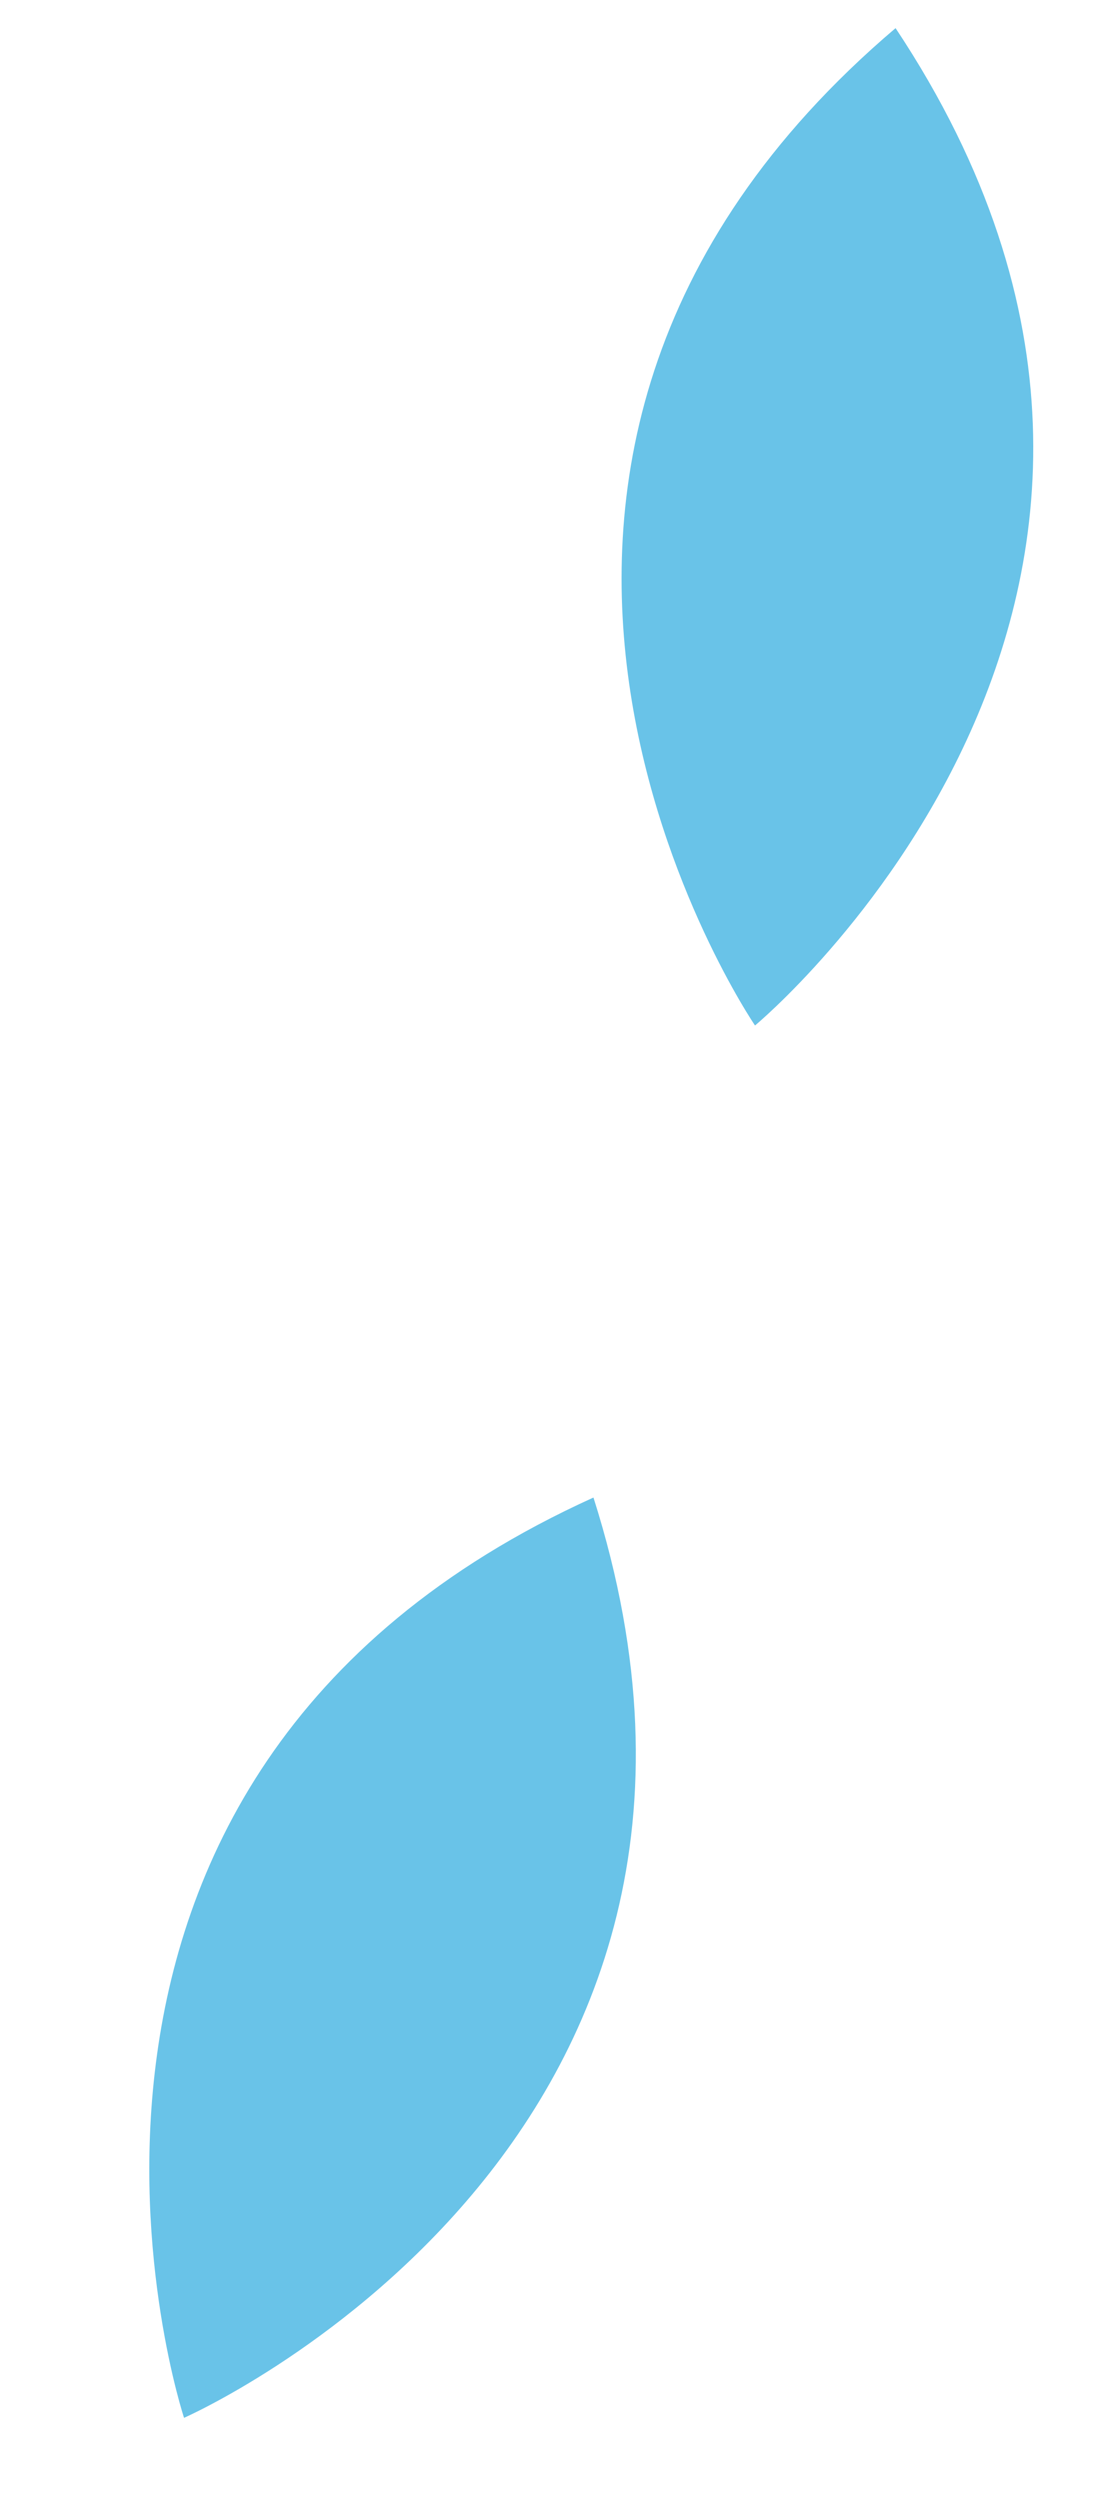 <svg xmlns="http://www.w3.org/2000/svg" width="24.009" height="54.785" viewBox="0 0 24.009 54.785">
  <g id="Flame_Line_8" data-name="Flame Line 8" transform="translate(-32.839 111.085) rotate(-144)">
    <path id="Path_14390" data-name="Path 14390" d="M4.414,0c9.932,11.174,0,22.078,0,22.078S-5.518,11.174,4.414,0Z" transform="matrix(-0.883, 0.469, -0.469, -0.883, 26.376, 118.145)" fill="#69c3e8"/>
    <path id="Path_14391" data-name="Path 14391" d="M4.414,0c9.932,11.174,0,22.079,0,22.079S-5.518,11.174,4.414,0Z" transform="matrix(-0.978, 0.208, -0.208, -0.978, 13.226, 89.351)" fill="#69c3e8"/>
  </g>
</svg>
